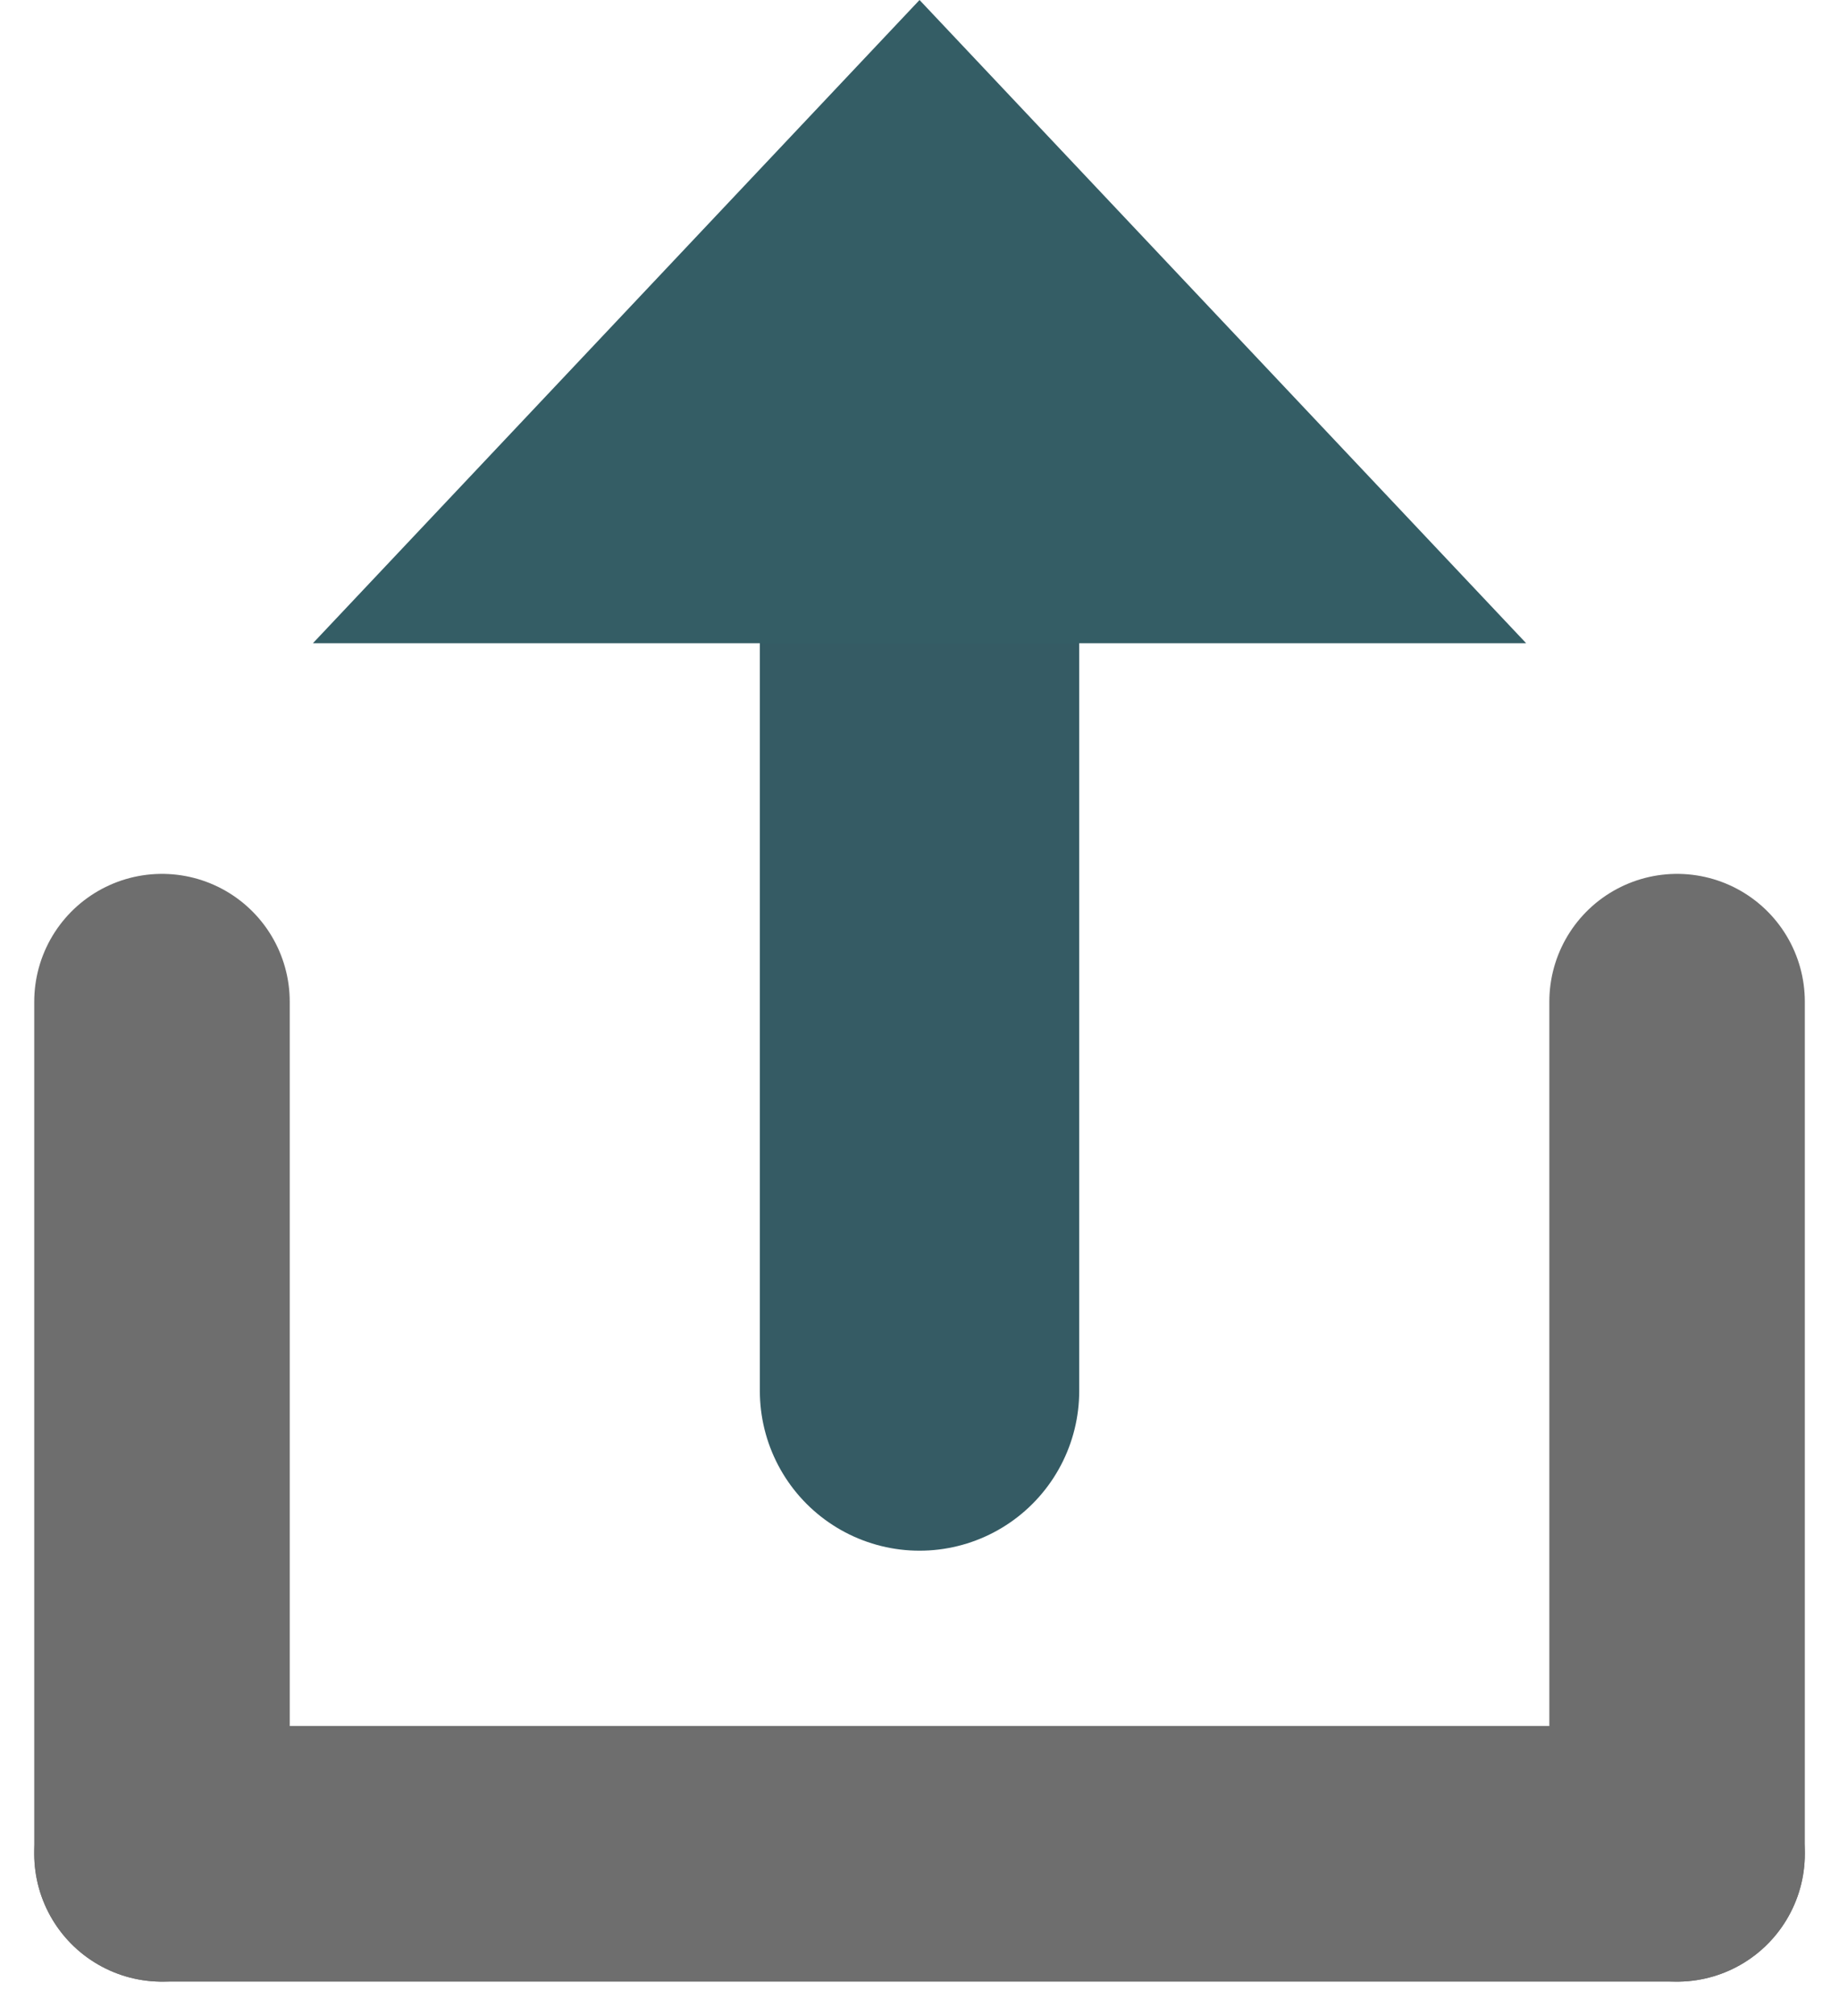 <?xml version="1.0" encoding="UTF-8" standalone="no"?>
<svg
   xmlns:dc="http://purl.org/dc/elements/1.1/"
   xmlns:cc="http://creativecommons.org/ns#"
   xmlns:rdf="http://www.w3.org/1999/02/22-rdf-syntax-ns#"
   xmlns:svg="http://www.w3.org/2000/svg"
   xmlns="http://www.w3.org/2000/svg"
   xmlns:sodipodi="http://sodipodi.sourceforge.net/DTD/sodipodi-0.dtd"
   xmlns:inkscape="http://www.inkscape.org/namespaces/inkscape"
   sodipodi:docname="upload_gray.svg"
   inkscape:version="1.0 (4035a4fb49, 2020-05-01)"
   id="svg8"
   version="1.1"
   viewBox="0 0 28.791 31.542"
   height="31.542mm"
   width="28.791mm">
  <defs
     id="defs2">
    <marker
       inkscape:isstock="true"
       style="overflow:visible"
       id="Arrow2Send"
       refX="0"
       refY="0"
       orient="auto"
       inkscape:stockid="Arrow2Send">
      <path
         inkscape:connector-curvature="0"
         transform="matrix(-0.3,0,0,-0.3,0.69,0)"
         d="M 8.719,4.034 -2.207,0.016 8.719,-4.002 c -1.745,2.372 -1.735,5.617 -6e-7,8.035 z"
         style="fill:#1414ff;fill-opacity:0.969;fill-rule:evenodd;stroke:#1414ff;stroke-width:0.625;stroke-linejoin:round;stroke-opacity:0.968"
         id="path935" />
    </marker>
    <marker
       inkscape:isstock="true"
       style="overflow:visible"
       id="marker1216"
       refX="0"
       refY="0"
       orient="auto"
       inkscape:stockid="Arrow1Send">
      <path
         inkscape:connector-curvature="0"
         transform="matrix(-0.2,0,0,-0.2,-1.2,0)"
         style="fill:#1414ff;fill-opacity:0.969;fill-rule:evenodd;stroke:#1414ff;stroke-width:1pt;stroke-opacity:0.968"
         d="M 0,0 5,-5 -12.5,0 5,5 Z"
         id="path1214" />
    </marker>
    <marker
       inkscape:isstock="true"
       style="overflow:visible"
       id="Arrow1Send"
       refX="0"
       refY="0"
       orient="auto"
       inkscape:stockid="Arrow1Send">
      <path
         inkscape:connector-curvature="0"
         transform="matrix(-0.2,0,0,-0.2,-1.2,0)"
         style="fill:#1414ff;fill-opacity:0.969;fill-rule:evenodd;stroke:#1414ff;stroke-width:1pt;stroke-opacity:0.968"
         d="M 0,0 5,-5 -12.5,0 5,5 Z"
         id="path917" />
    </marker>
    <marker
       inkscape:isstock="true"
       style="overflow:visible"
       id="TriangleOutM"
       refX="0"
       refY="0"
       orient="auto"
       inkscape:stockid="TriangleOutM">
      <path
         inkscape:connector-curvature="0"
         transform="scale(0.4)"
         style="fill:#1414ff;fill-opacity:0.969;fill-rule:evenodd;stroke:#1414ff;stroke-width:1pt;stroke-opacity:0.968"
         d="M 5.77,0 -2.88,5 V -5 Z"
         id="path1404" />
    </marker>
    <marker
       inkscape:isstock="true"
       style="overflow:visible"
       id="marker1669"
       refX="0"
       refY="0"
       orient="auto"
       inkscape:stockid="TriangleOutS">
      <path
         inkscape:connector-curvature="0"
         transform="scale(0.2)"
         style="fill:#ffffff;fill-opacity:0.968;fill-rule:evenodd;stroke:#ffffff;stroke-width:1pt;stroke-opacity:0.968"
         d="M 5.77,0 -2.88,5 V -5 Z"
         id="path1667" />
    </marker>
    <marker
       inkscape:isstock="true"
       style="overflow:visible"
       id="TriangleOutS"
       refX="0"
       refY="0"
       orient="auto"
       inkscape:stockid="TriangleOutS">
      <path
         inkscape:connector-curvature="0"
         transform="scale(0.2)"
         style="fill:#ffffff;fill-opacity:0.968;fill-rule:evenodd;stroke:#ffffff;stroke-width:1pt;stroke-opacity:0.968"
         d="M 5.77,0 -2.88,5 V -5 Z"
         id="path1407" />
    </marker>
    <marker
       inkscape:stockid="Arrow2Send"
       orient="auto"
       refY="0"
       refX="0"
       id="marker1141"
       style="overflow:visible"
       inkscape:isstock="true">
      <path
         inkscape:connector-curvature="0"
         id="path1139"
         style="fill:#ffffff;fill-opacity:0.968;fill-rule:evenodd;stroke:#ffffff;stroke-width:0.625;stroke-linejoin:round;stroke-opacity:0.968"
         d="M 8.719,4.034 -2.207,0.016 8.719,-4.002 c -1.745,2.372 -1.735,5.617 -6e-7,8.035 z"
         transform="matrix(-0.3,0,0,-0.3,0.69,0)" />
    </marker>
    <marker
       inkscape:isstock="true"
       style="overflow:visible"
       id="TriangleOutM-8"
       refX="0"
       refY="0"
       orient="auto"
       inkscape:stockid="TriangleOutM">
      <path
         transform="scale(0.4)"
         style="fill:#ffffff;fill-opacity:0.968;fill-rule:evenodd;stroke:#ffffff;stroke-width:1pt;stroke-opacity:0.968"
         d="M 5.77,0 -2.88,5 V -5 Z"
         id="path1404-6"
         inkscape:connector-curvature="0" />
    </marker>
  </defs>
  <sodipodi:namedview
     inkscape:document-rotation="0"
     inkscape:guide-bbox="true"
     showguides="true"
     inkscape:window-maximized="1"
     inkscape:window-y="597"
     inkscape:window-x="1912"
     inkscape:window-height="1027"
     inkscape:window-width="1920"
     fit-margin-bottom="0"
     fit-margin-right="0"
     fit-margin-left="0"
     fit-margin-top="0"
     inkscape:object-paths="true"
     showgrid="false"
     inkscape:current-layer="layer1"
     inkscape:document-units="mm"
     inkscape:cy="66.162443"
     inkscape:cx="69.288919"
     inkscape:zoom="5.6"
     inkscape:pageshadow="2"
     inkscape:pageopacity="0.0"
     borderopacity="1.0"
     bordercolor="#666666"
     pagecolor="#ffffff"
     id="base"
     inkscape:snap-bbox="true"
     inkscape:bbox-paths="true"
     inkscape:bbox-nodes="true"
     inkscape:snap-bbox-edge-midpoints="true"
     inkscape:snap-bbox-midpoints="true"
     inkscape:snap-intersection-paths="true"
     inkscape:snap-smooth-nodes="true"
     inkscape:snap-midpoints="true"
     inkscape:snap-object-midpoints="true"
     inkscape:snap-center="true"
     inkscape:snap-page="true" />
  <g
     transform="translate(-42.755,-11.539)"
     id="layer1"
     inkscape:groupmode="layer"
     inkscape:label="Ebene 1">
    <path
       sodipodi:nodetypes="cc"
       inkscape:connector-curvature="0"
       id="path1111"
       d="M 57.151,33.302 V 18.268"
       style="fill:#30808f;fill-opacity:1;stroke:#355b64;stroke-width:5;stroke-linecap:round;stroke-linejoin:miter;stroke-miterlimit:4;stroke-dasharray:none;stroke-opacity:1" />
    <path
       sodipodi:nodetypes="cc"
       inkscape:connector-curvature="0"
       id="path1862"
       d="M 69.011,40.545 V 27.212"
       style="fill:none;stroke:#6e6e6e;stroke-width:4;stroke-linecap:round;stroke-linejoin:miter;stroke-miterlimit:4;stroke-dasharray:none;stroke-opacity:1" />
    <path
       style="fill:none;stroke:#6e6e6e;stroke-width:4;stroke-linecap:round;stroke-linejoin:miter;stroke-miterlimit:4;stroke-dasharray:none;stroke-opacity:1"
       d="M 69.011,40.545 H 45.291"
       id="path1860"
       inkscape:connector-curvature="0"
       sodipodi:nodetypes="cc" />
    <path
       sodipodi:nodetypes="cc"
       inkscape:connector-curvature="0"
       id="path1111-8"
       d="M 45.291,40.545 V 27.212"
       style="fill:none;stroke:#6e6e6e;stroke-width:4;stroke-linecap:round;stroke-linejoin:miter;stroke-miterlimit:4;stroke-dasharray:none;stroke-opacity:1" />
    <path
       style="fill:#345d65;fill-opacity:1;stroke:none;stroke-width:0.265px;stroke-linecap:butt;stroke-linejoin:miter;stroke-opacity:1"
       d="M 47.654,21.603 H 66.648 L 57.151,11.539 Z"
       id="path1358"
       inkscape:connector-curvature="0"
       sodipodi:nodetypes="cccc" />
  </g>
</svg>
